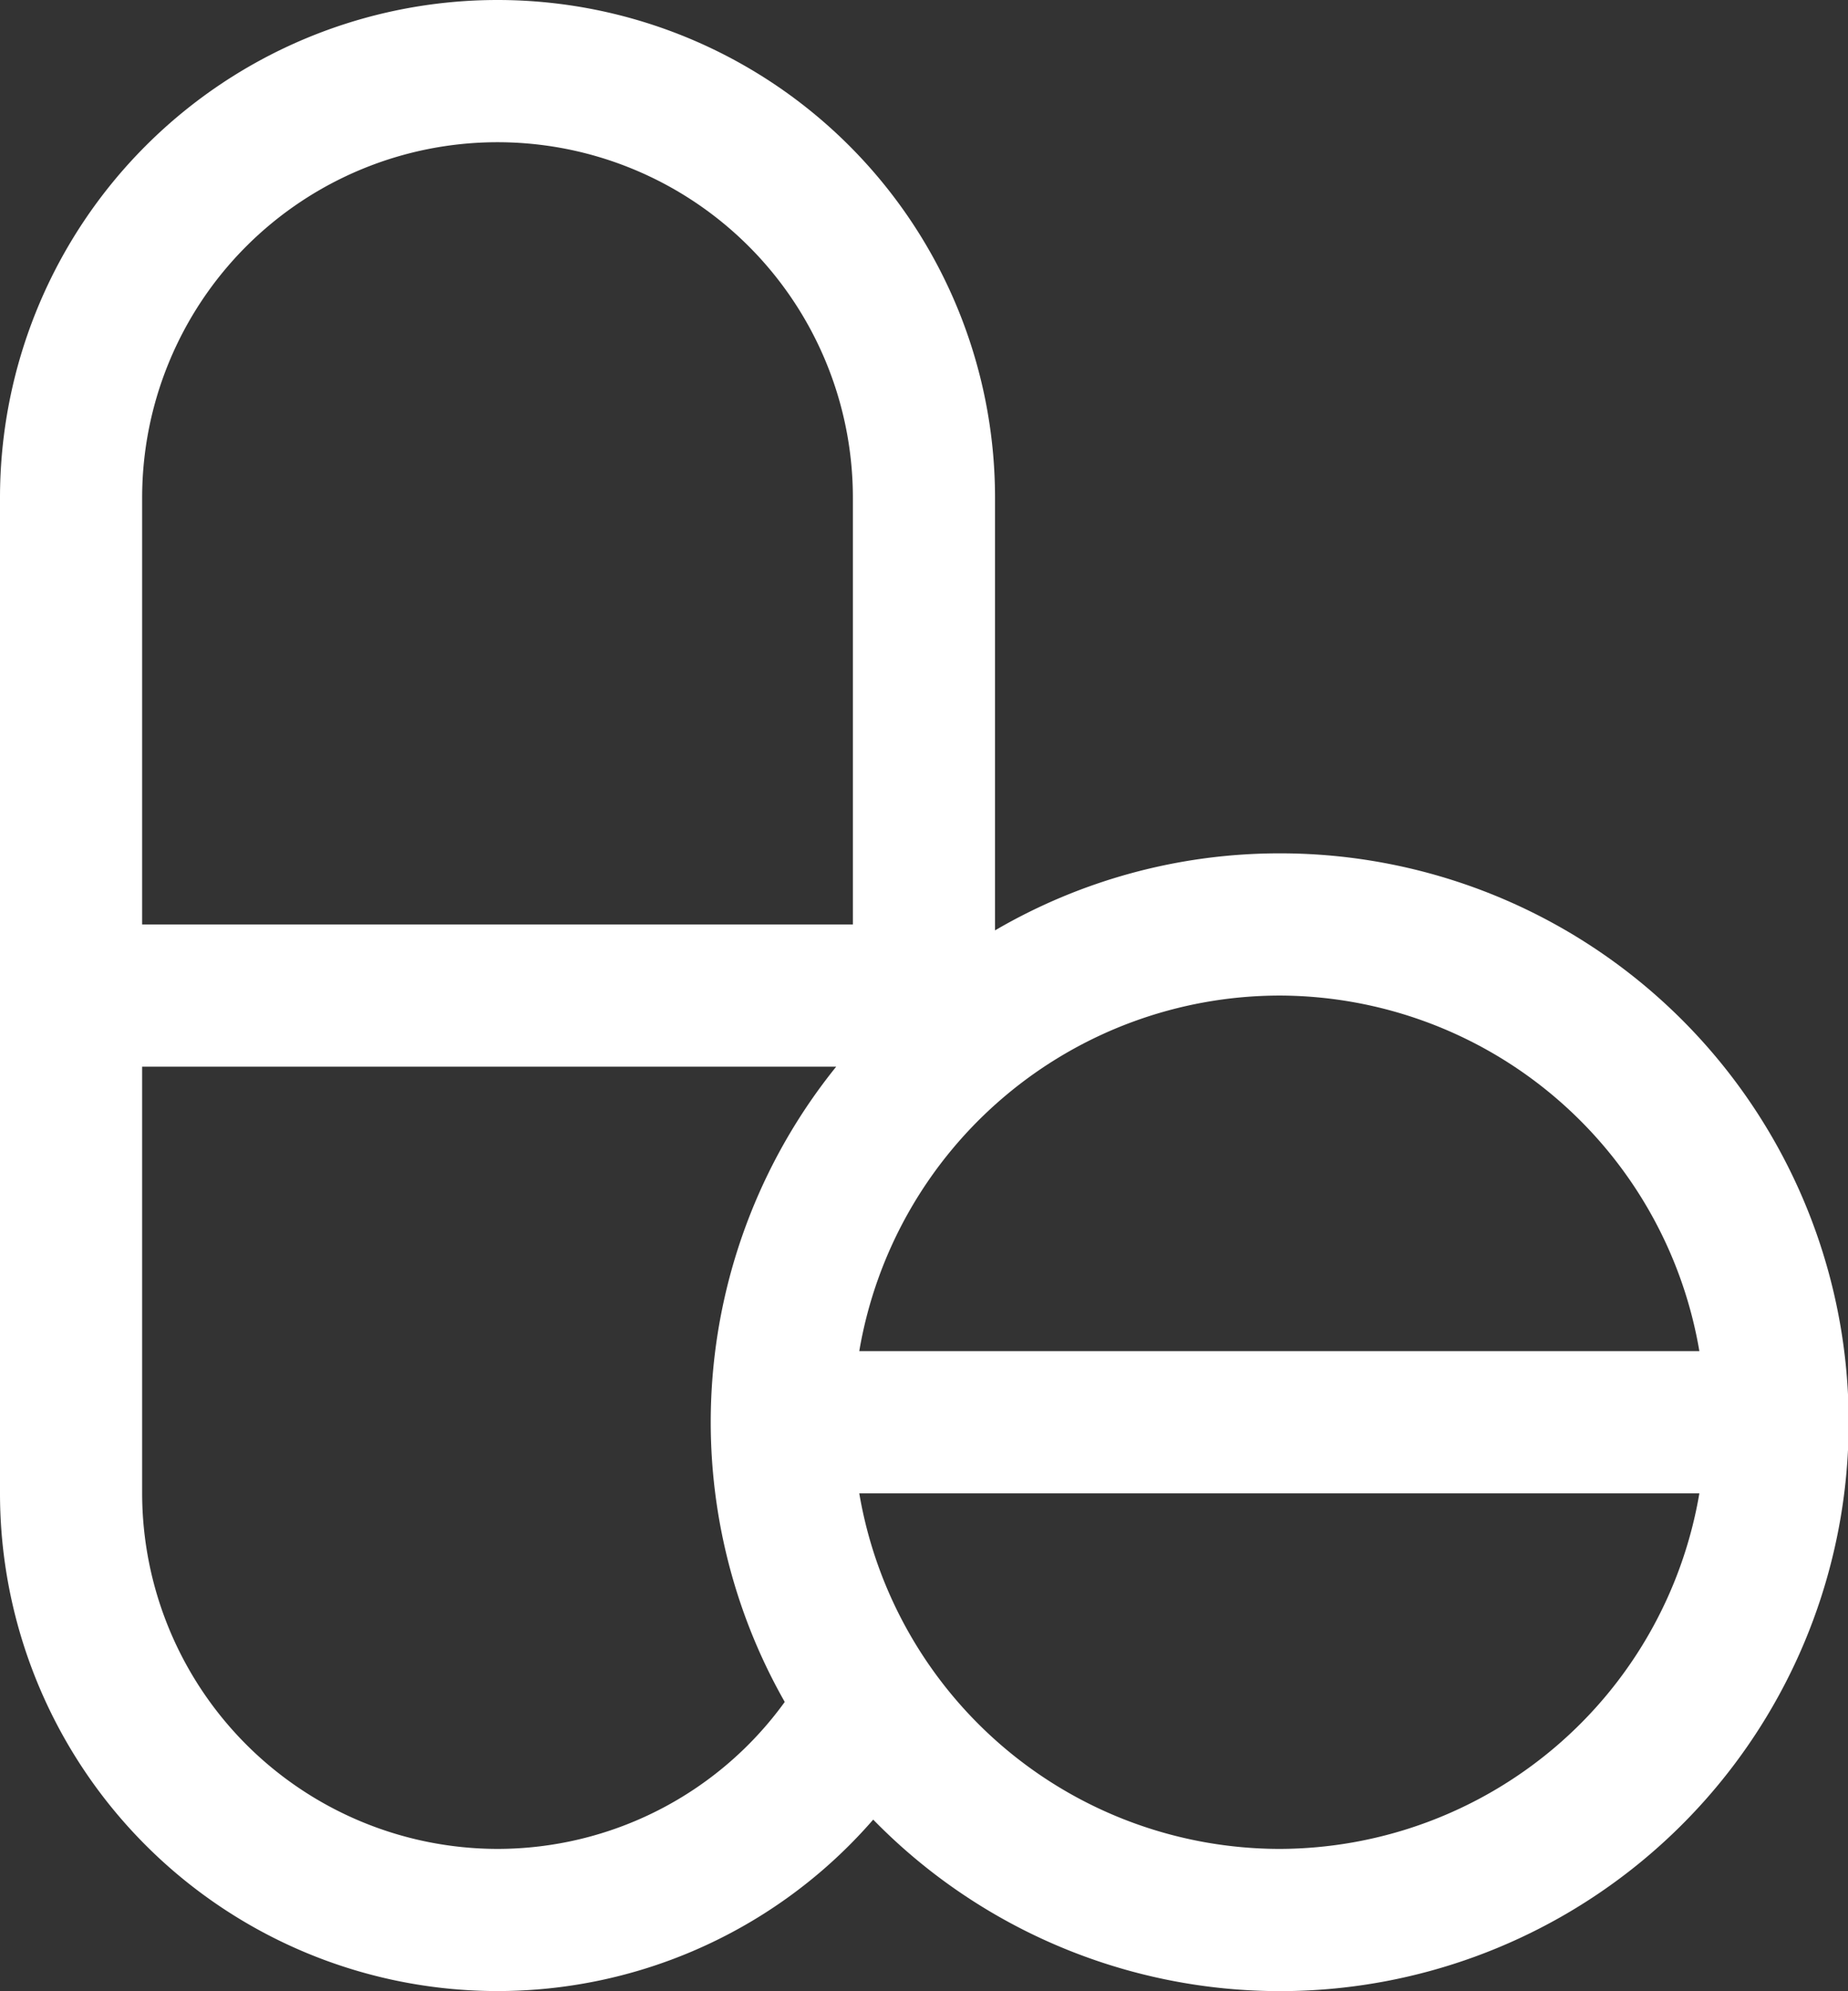 <svg xmlns="http://www.w3.org/2000/svg" width="39.002" height="42.001" viewBox="0 0 39.002 42.001">
  <rect x="0" y="0" width="39.002" height="42.001" fill="#333333" stroke="none"/>
  <g id="pills" transform="translate(-6 -3)">
    <path id="Path_48106" data-name="Path 48106" d="M33,21a11.91,11.91,0,0,0-6,1.625V13.5a10.5,10.5,0,1,0-21,0v21a10.5,10.5,0,0,0,18.429,6.882A12,12,0,1,0,33,21Zm0,3a9.007,9.007,0,0,1,8.865,7.5H24.135A9.008,9.008,0,0,1,33,24ZM9,13.5a7.5,7.5,0,0,1,15,0v9H9ZM16.5,42A7.509,7.509,0,0,1,9,34.5v-9H23.648a11.936,11.936,0,0,0-1.086,13.4A7.484,7.484,0,0,1,16.5,42ZM33,42a9.007,9.007,0,0,1-8.865-7.5h17.73A9.007,9.007,0,0,1,33,42Z" fill="#fff"/>
  </g>
</svg>
